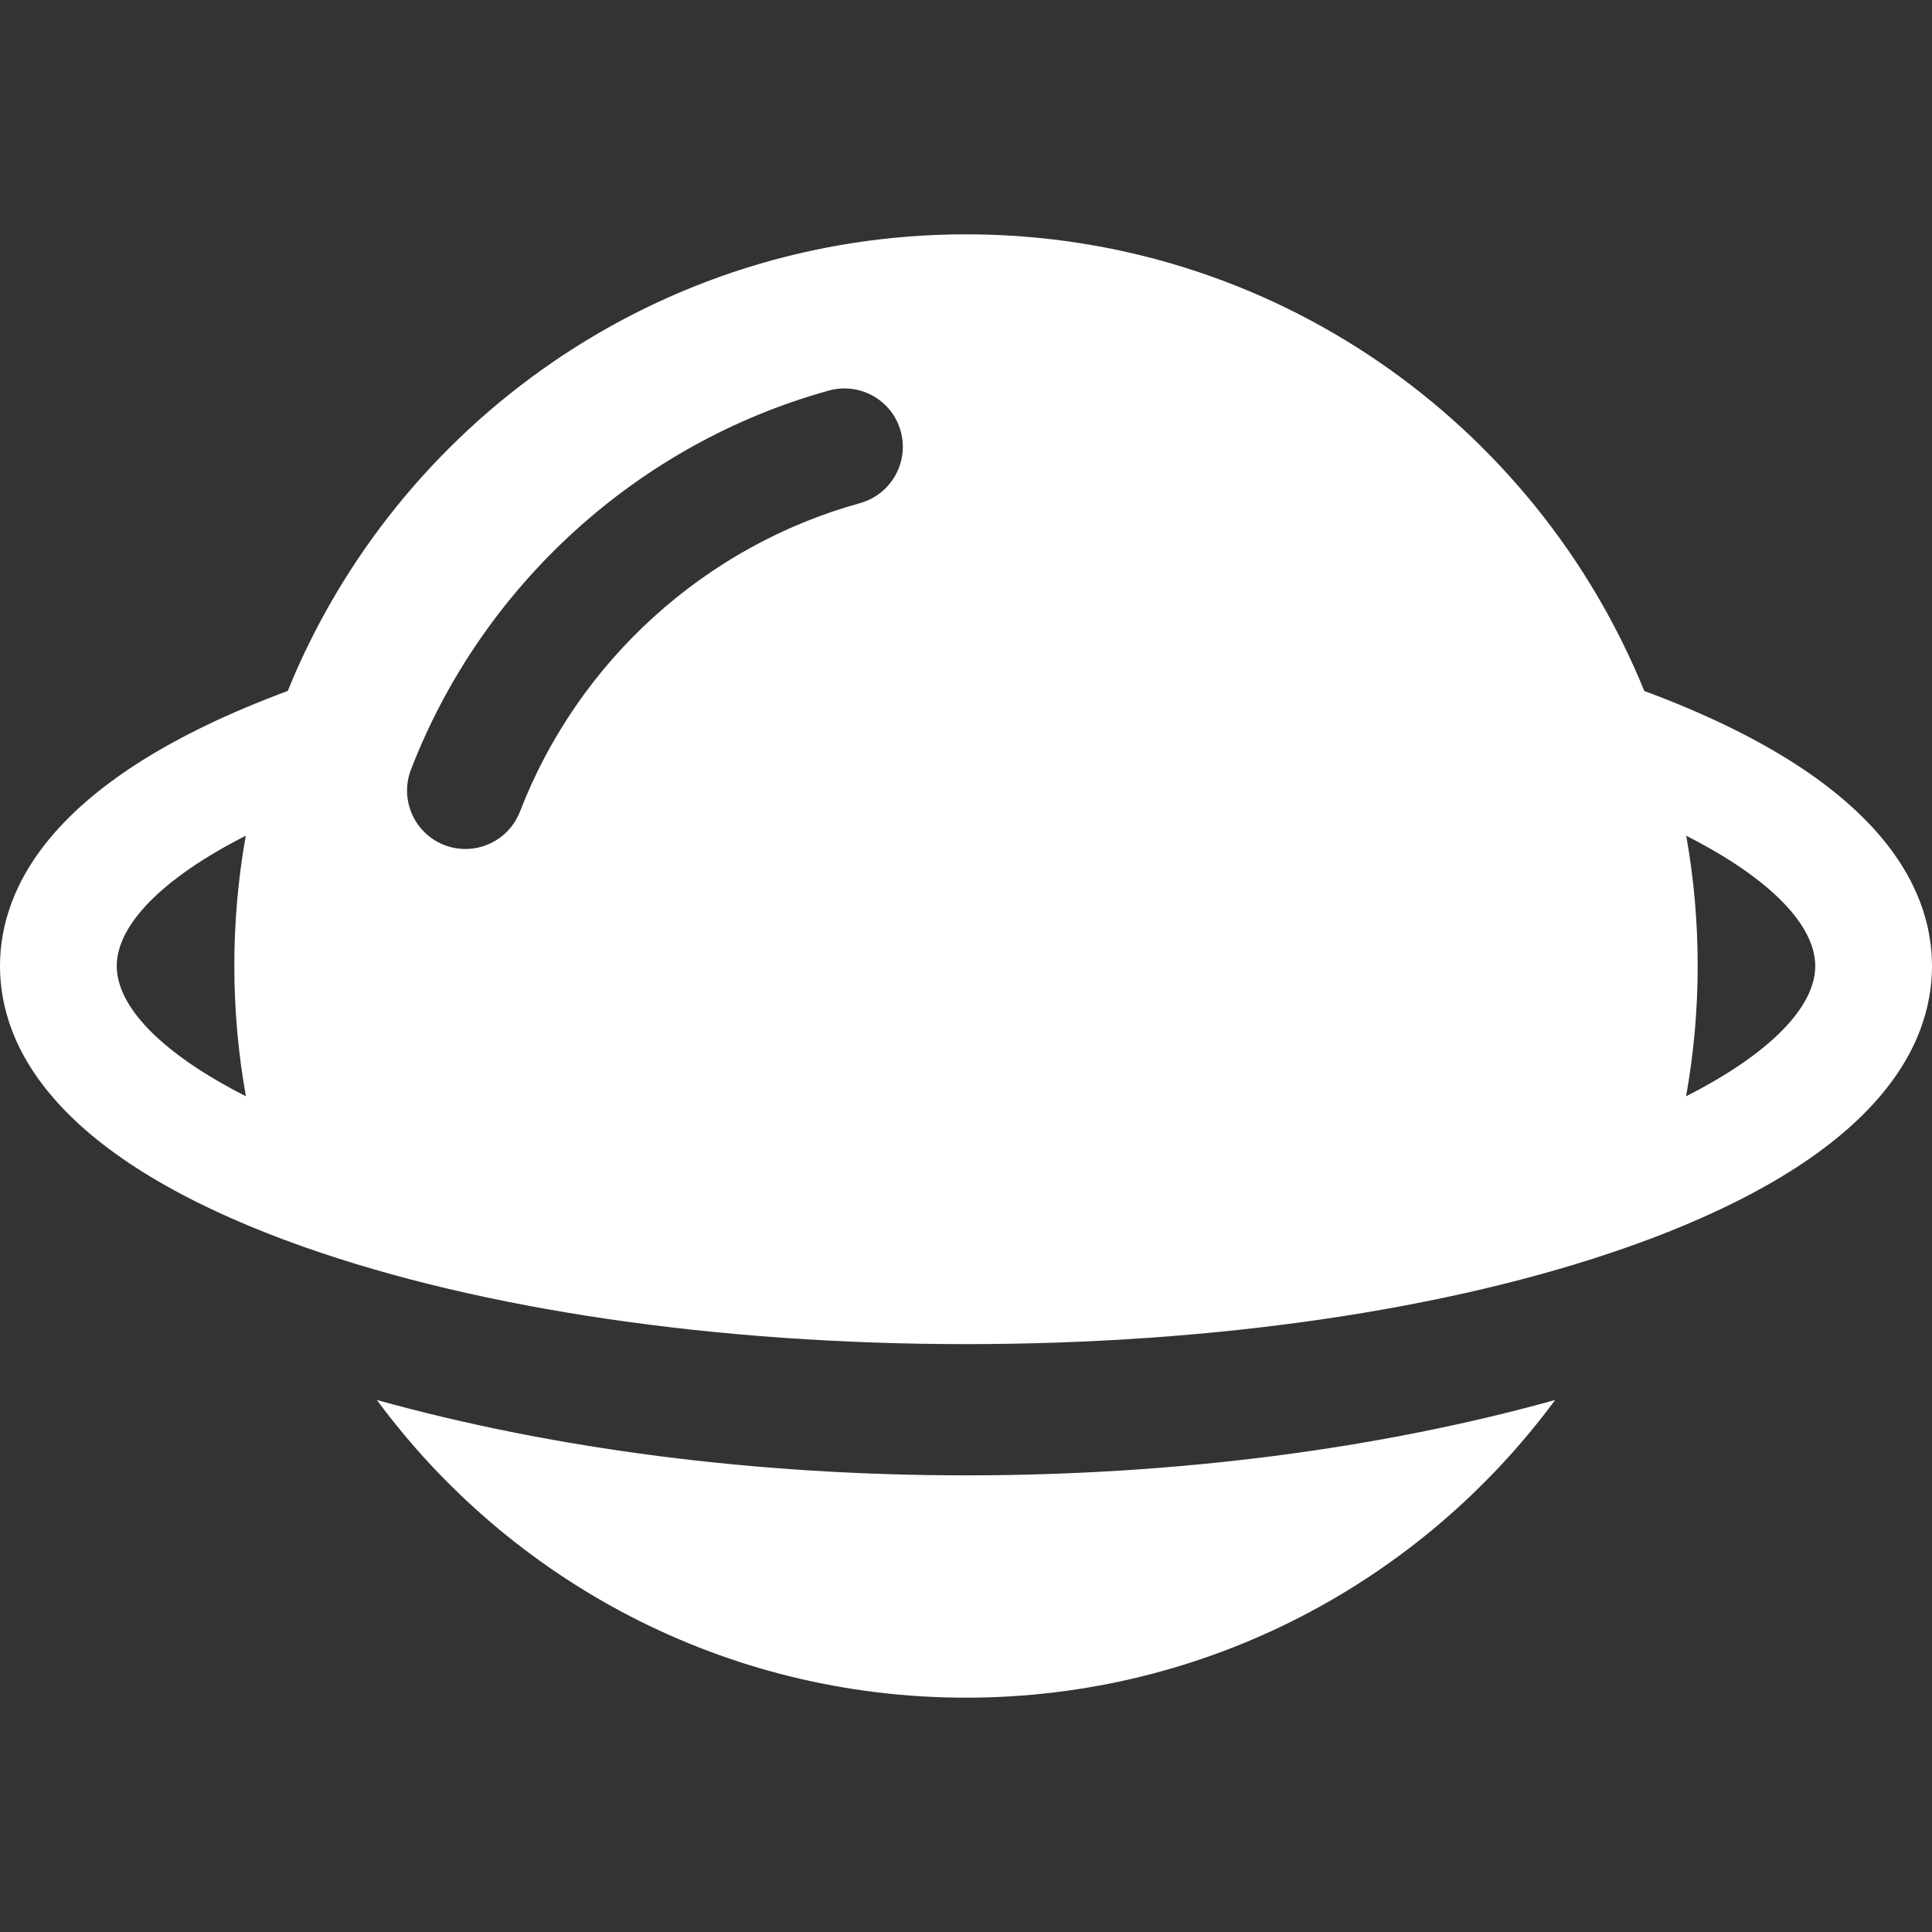 <svg width="14" height="14" viewBox="0 0 14 14" fill="none" xmlns="http://www.w3.org/2000/svg">
<rect x="0" y="0" width="14" height="14" fill="#333333" stroke="none"/>
<g clip-path="url(#clip0_477_2102)">
<path d="M7 10.691C8.526 10.691 9.991 10.5 11.269 10.145C10.304 11.453 8.751 12.302 7 12.302C5.249 12.302 3.697 11.454 2.731 10.145C4.009 10.5 5.474 10.691 7 10.691ZM14 7C14 7.575 13.617 8.394 11.791 9.038C10.505 9.491 8.803 9.74 7 9.74C5.197 9.74 3.495 9.491 2.209 9.038C0.383 8.394 0 7.575 0 7C0 6.439 0.366 5.644 2.085 5.007C2.873 3.067 4.776 1.698 7 1.698C9.224 1.698 11.127 3.067 11.915 5.007C13.633 5.644 14 6.439 14 7ZM1.782 7.944C1.727 7.638 1.698 7.322 1.698 7C1.698 6.678 1.726 6.363 1.781 6.056C1.173 6.365 0.846 6.704 0.846 7C0.846 7.296 1.173 7.635 1.782 7.944ZM6.527 3.125C6.465 2.9 6.232 2.768 6.007 2.83C4.626 3.212 3.494 4.239 2.978 5.577C2.894 5.795 3.003 6.04 3.221 6.124C3.271 6.143 3.322 6.152 3.373 6.152C3.543 6.152 3.703 6.049 3.768 5.881C4.188 4.792 5.109 3.956 6.232 3.646C6.457 3.583 6.589 3.35 6.527 3.125ZM13.154 7C13.154 6.704 12.827 6.365 12.219 6.056C12.274 6.363 12.302 6.678 12.302 7C12.302 7.322 12.273 7.638 12.218 7.944C12.827 7.635 13.154 7.296 13.154 7Z" fill="white"/>
</g>
<defs>
<clipPath id="clip0_477_2102">
<rect width="14" height="14" fill="white"/>
</clipPath>
</defs>
</svg>
